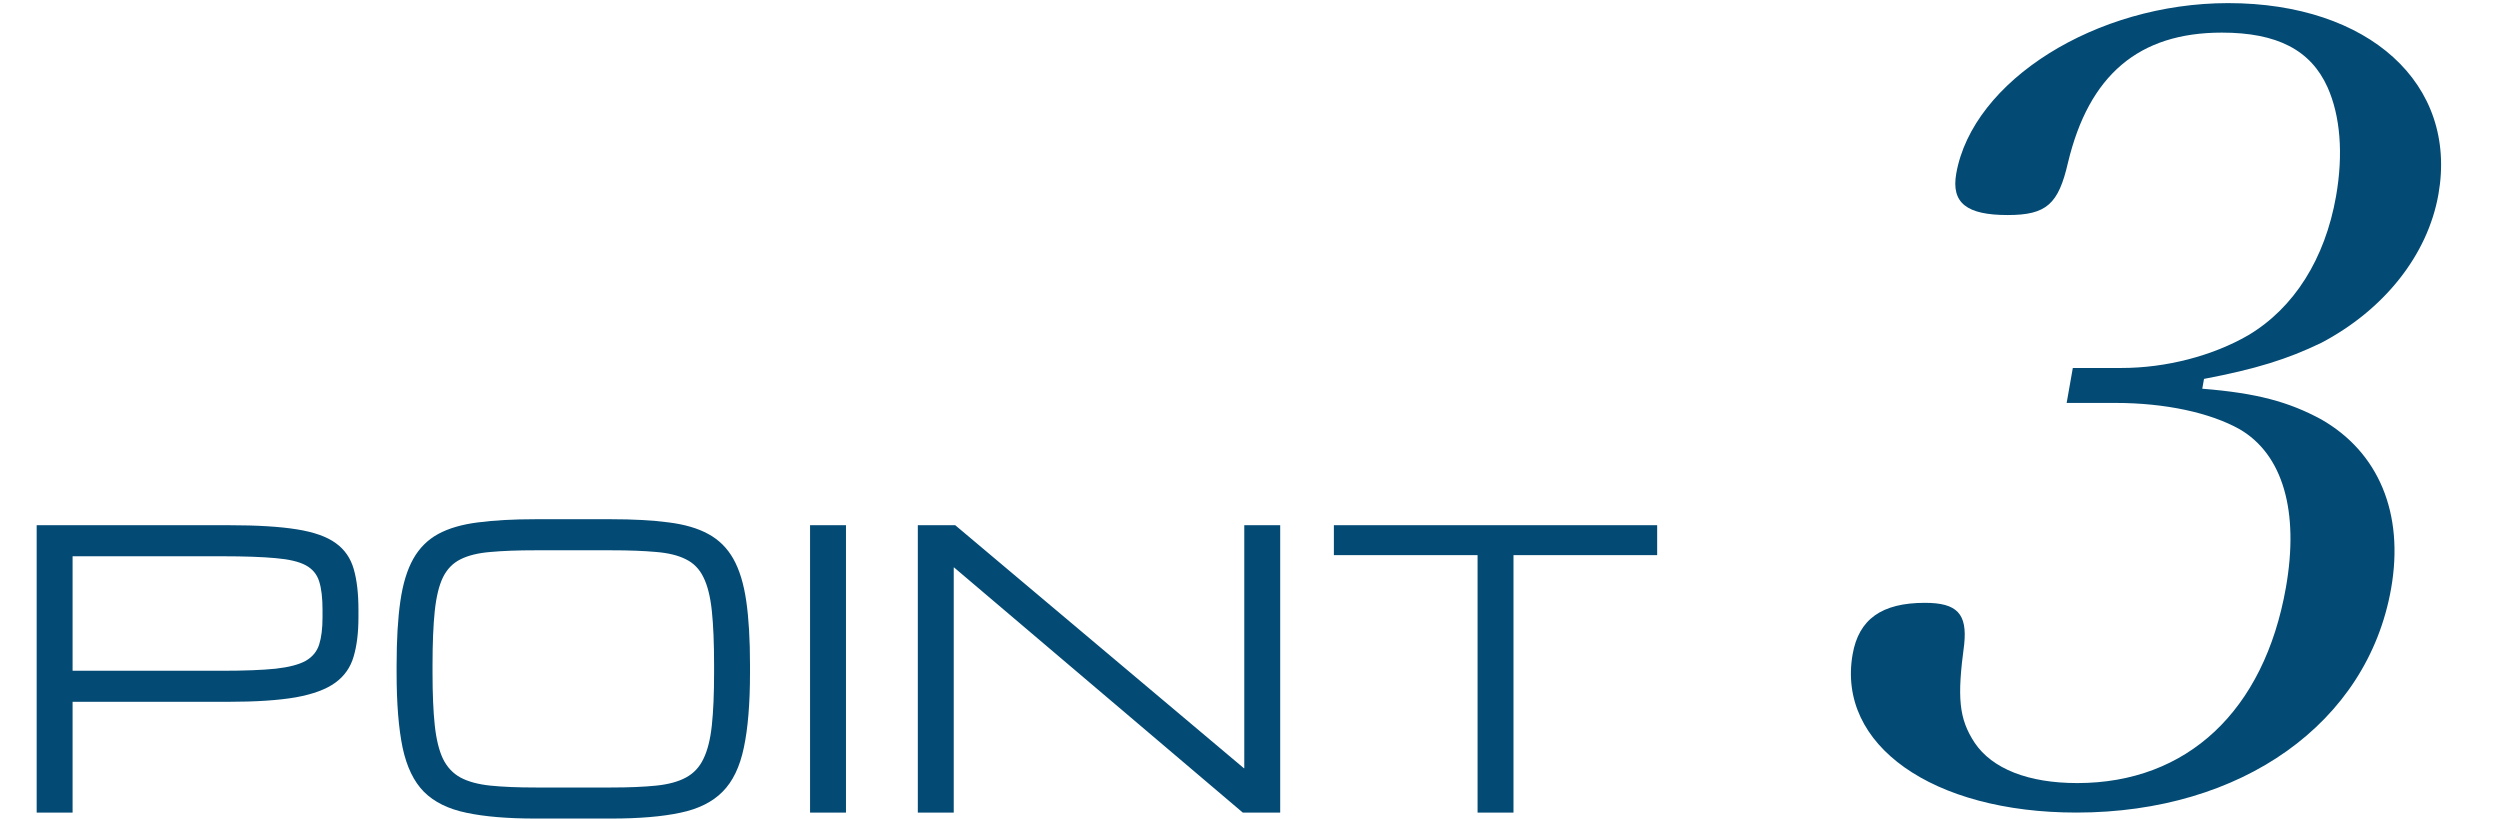 <svg width="174" height="57" viewBox="0 0 174 57" fill="none" xmlns="http://www.w3.org/2000/svg">
<path d="M2.552 56.555V36.555H15.938C17.891 36.555 19.462 36.65 20.651 36.841C21.849 37.032 22.756 37.353 23.372 37.805C23.989 38.247 24.405 38.851 24.622 39.615C24.839 40.37 24.948 41.312 24.948 42.44V42.961C24.948 44.037 24.835 44.953 24.609 45.708C24.392 46.455 23.967 47.058 23.333 47.518C22.7 47.978 21.784 48.317 20.586 48.534C19.388 48.742 17.812 48.846 15.859 48.846H5.052V56.555H2.552ZM22.448 42.44C22.448 41.615 22.37 40.956 22.213 40.461C22.057 39.966 21.745 39.593 21.276 39.341C20.807 39.089 20.108 38.925 19.18 38.846C18.251 38.76 17.009 38.716 15.456 38.716H5.052V46.685H15.456C17.009 46.685 18.251 46.637 19.18 46.542C20.108 46.438 20.807 46.255 21.276 45.995C21.745 45.726 22.057 45.348 22.213 44.862C22.37 44.367 22.448 43.733 22.448 42.961V42.44ZM37.279 56.971C35.325 56.971 33.72 56.837 32.461 56.568C31.202 56.307 30.217 55.821 29.505 55.109C28.802 54.398 28.307 53.373 28.021 52.036C27.743 50.7 27.604 48.959 27.604 46.815V46.294C27.604 44.523 27.691 43.039 27.865 41.841C28.038 40.635 28.338 39.654 28.763 38.898C29.188 38.143 29.766 37.566 30.495 37.167C31.233 36.767 32.157 36.498 33.268 36.359C34.379 36.212 35.716 36.138 37.279 36.138H42.526C44.089 36.138 45.425 36.212 46.536 36.359C47.648 36.498 48.568 36.767 49.297 37.167C50.035 37.566 50.616 38.143 51.042 38.898C51.467 39.654 51.767 40.635 51.94 41.841C52.114 43.039 52.2 44.523 52.2 46.294V46.815C52.2 48.959 52.057 50.7 51.771 52.036C51.493 53.373 50.998 54.398 50.286 55.109C49.583 55.821 48.602 56.307 47.344 56.568C46.085 56.837 44.479 56.971 42.526 56.971H37.279ZM37.279 54.81H42.526C43.767 54.81 44.813 54.767 45.664 54.68C46.515 54.593 47.205 54.406 47.734 54.12C48.273 53.833 48.681 53.399 48.958 52.818C49.245 52.236 49.44 51.459 49.544 50.487C49.648 49.515 49.7 48.291 49.7 46.815V46.294C49.7 44.767 49.648 43.508 49.544 42.518C49.44 41.529 49.245 40.747 48.958 40.175C48.681 39.602 48.273 39.185 47.734 38.925C47.205 38.655 46.515 38.486 45.664 38.417C44.813 38.339 43.767 38.3 42.526 38.3H37.279C36.037 38.3 34.991 38.339 34.141 38.417C33.29 38.486 32.596 38.655 32.057 38.925C31.528 39.185 31.12 39.602 30.833 40.175C30.556 40.747 30.365 41.529 30.26 42.518C30.156 43.508 30.104 44.767 30.104 46.294V46.815C30.104 48.291 30.156 49.515 30.26 50.487C30.365 51.459 30.556 52.236 30.833 52.818C31.12 53.399 31.528 53.833 32.057 54.12C32.596 54.406 33.29 54.593 34.141 54.68C34.991 54.767 36.037 54.81 37.279 54.81ZM56.38 56.555V36.555H58.88V56.555H56.38ZM63.88 56.555V36.555H66.484L86.576 53.469H86.602V36.555H89.102V56.555H86.497L66.406 39.497H66.38V56.555H63.88ZM102.839 56.555V38.638H92.838V36.555H115.339V38.638H105.339V56.555H102.839Z" fill="#034A74"/>
<path d="M153.399 26.371L153.278 27.055C157.085 27.36 159.293 27.968 161.549 29.184C165.548 31.465 167.345 35.723 166.42 40.969C164.771 50.321 156.028 56.555 144.525 56.555C134.489 56.555 127.831 51.841 128.944 45.531C129.373 43.098 130.964 41.957 133.975 41.957C136.214 41.957 136.929 42.718 136.708 44.846C136.205 48.572 136.337 50.016 137.431 51.689C138.654 53.514 141.181 54.502 144.578 54.502C152.221 54.502 157.584 49.484 159.099 40.893C160.037 35.571 158.882 31.617 155.87 29.869C153.832 28.728 150.711 28.044 147.236 28.044H143.839L144.268 25.611H147.665C150.753 25.611 153.989 24.774 156.483 23.33C159.674 21.429 161.822 18.008 162.586 13.674C163.109 10.709 162.883 8.048 161.996 6.071C160.831 3.486 158.498 2.27 154.638 2.27C148.847 2.27 145.391 5.235 143.932 11.317C143.268 14.206 142.44 14.967 139.737 14.967C136.881 14.967 135.793 14.13 136.155 12.078C137.295 5.615 145.89 0.217 155.077 0.217C164.881 0.217 171.069 5.843 169.715 13.522C168.965 17.78 165.901 21.581 161.561 23.862C159.199 25.003 156.994 25.687 153.399 26.371Z" fill="#034A74"/>
</svg>
